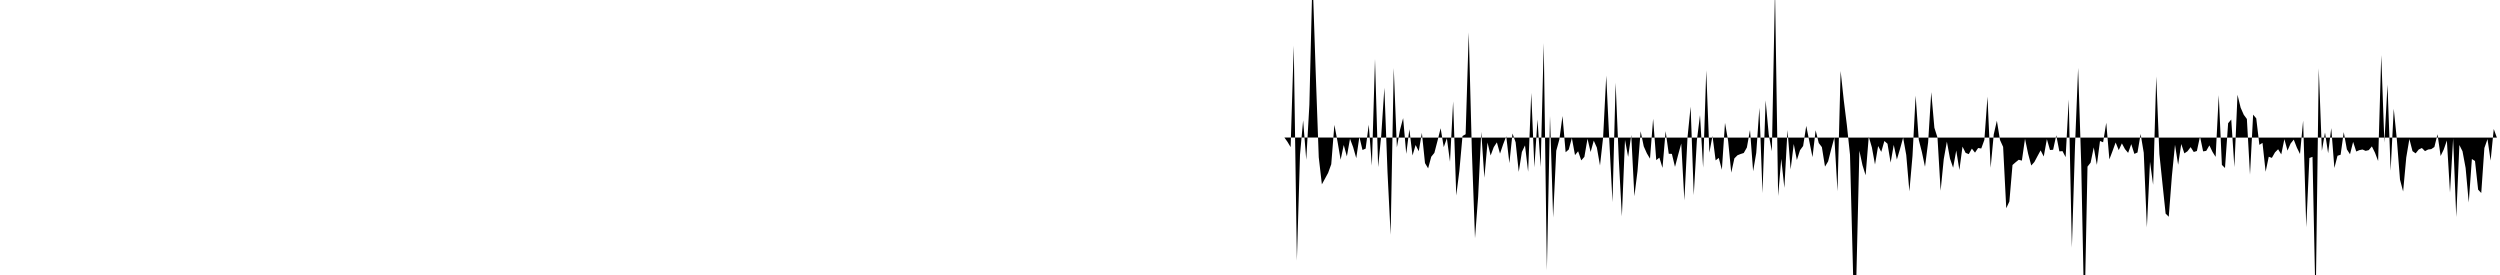 <svg viewBox="0 0 200 22" >
<polyline points="0,11 0.25,11 0.50,11 0.75,11 1,11 1.25,11 1.50,11 1.75,11 2,11 2.25,11 2.50,11 2.75,11 3,11 3.25,11 3.50,11 3.75,11 4,11 4.25,11 4.50,11 4.75,11 5,11 5.25,11 5.50,11 5.75,11 6,11 6.25,11 6.50,11 6.75,11 7,11 7.25,11 7.50,11 7.75,11 8,11 8.25,11 8.50,11 8.75,11 9,11 9.25,11 9.50,11 9.75,11 10,11 10.25,11 10.50,11 10.75,11 11,11 11.25,11 11.50,11 11.75,11 12,11 12.25,11 12.50,11 12.75,11 13,11 13.25,11 13.50,11 13.75,11 14,11 14.25,11 14.50,11 14.75,11 15,11 15.25,11 15.50,11 15.75,11 16,11 16.25,11 16.50,11 16.75,11 17,11 17.25,11 17.50,11 17.75,11 18,11 18.25,11 18.50,11 18.75,11 19,11 19.25,11 19.50,11 19.75,11 20,11 20.25,11 20.50,11 20.75,11 21,11 21.25,11 21.50,11 21.75,11 22,11 22.25,11 22.50,11 22.75,11 23,11 23.25,11 23.50,11 23.75,11 24,11 24.25,11 24.50,11 24.75,11 25,11 25.25,11 25.50,11 25.75,11 26,11 26.25,11 26.50,11 26.75,11 27,11 27.25,11 27.50,11 27.75,11 28,11 28.25,11 28.50,11 28.75,11 29,11 29.25,11 29.50,11 29.75,11 30,11 30.25,11 30.50,11 30.75,11 31,11 31.25,11 31.50,11 31.75,11 32,11 32.25,11 32.50,11 32.75,11 33,11 33.25,11 33.50,11 33.75,11 34,11 34.25,11 34.50,11 34.75,11 35,11 35.25,11 35.50,11 35.75,11 36,11 36.25,11 36.50,11 36.75,11 37,11 37.25,11 37.50,11 37.75,11 38,11 38.25,11 38.50,11 38.75,11 39,11 39.25,11 39.50,11 39.75,11 40,11 40.25,11 40.50,11 40.75,11 41,11 41.25,11 41.50,11 41.75,11 42,11 42.25,11 42.50,11 42.75,11 43,11 43.25,11 43.50,11 43.75,11 44,11 44.25,11 44.50,11 44.75,11 45,11 45.25,11 45.50,11 45.75,11 46,11 46.25,11 46.50,11 46.75,11 47,11 47.25,11 47.50,11 47.75,11 48,11 48.25,11 48.50,11 48.75,11 49,11 49.25,11 49.50,11 49.75,11 50,11 50.25,11 50.50,11 50.75,11 51,11 51.25,11 51.50,11 51.75,11 52,11 52.25,11 52.50,11 52.75,11 53,11 53.25,11 53.50,11 53.75,11 54,11 54.25,11 54.50,11 54.75,11 55,11 55.25,11 55.50,11 55.75,11 56,11 56.25,11 56.50,11 56.75,11 57,11 57.25,11 57.50,11 57.75,11 58,11 58.25,11 58.50,11 58.75,11 59,11 59.25,11 59.50,11 59.75,11 60,11 60.25,11 60.50,11 60.75,11 61,11 61.25,11 61.50,11 61.75,11 62,11 62.25,11 62.50,11 62.75,11 63,11 63.25,11 63.50,11 63.75,11 64,11 64.25,11 64.50,11 64.75,11 65,11 65.25,11 65.50,11 65.75,11 66,11 66.25,11 66.50,11 66.75,11 67,11 67.25,11 67.50,11 67.75,11 68,11 68.25,11 68.50,11 68.75,11 69,11 69.25,11 69.50,11 69.75,11 70,11 70.25,11 70.50,11 70.75,11 71,11 71.25,11 71.50,11 71.75,11 72,11 72.25,11 72.50,11 72.75,11 73,11 73.25,11 73.50,11 73.75,11 74,11 74.25,11 74.50,11 74.75,11 75,11 75.25,11 75.50,11 75.75,11 76,11 76.25,11 76.50,11 76.75,11 77,11 77.25,11 77.50,11 77.75,11 78,11 78.25,11 78.50,11 78.75,11 79,11 79.25,11 79.50,11 79.75,11 80,11 80.25,11 80.50,11 80.75,11 81,11 81.25,11 81.50,11 81.75,11 82,11 82.25,11 82.50,11 82.75,11 83,11 83.25,11 83.50,11 83.75,11 84,11 84.25,11 84.50,11 84.75,11 85,11 85.25,11 85.50,11 85.75,11 86,11 86.25,11 86.50,11 86.75,11 87,11 87.25,11 87.50,11 87.75,11 88,11 88.25,11 88.50,11 88.75,11 89,11 89.25,11 89.50,11 89.75,11 90,11 90.25,11 90.50,11 90.75,11 91,11 91.25,11 91.50,11 91.75,11 92,11 92.25,11 92.50,11 92.75,11 93,11 93.25,11 93.50,11 93.75,11 94,11 94.25,11 94.50,11 94.75,11 95,11 95.25,11 95.50,11 95.75,11 96,11 96.25,11 96.50,11 96.75,11 97,11 97.25,11 97.50,11 97.75,11 98,11 98.25,11 98.50,11 98.75,11 99,11 99.25,11 99.50,11 99.75,11 100,11 100.25,11 100.50,11 100.75,11 101,11 101.25,11 101.50,11 101.75,11 102,11 102.25,11 102.50,11 102.75,11 103,11.35 103.25,11.77 103.50,3.65 103.75,20.85 104,12.38 104.25,9.63 104.50,12.78 104.75,8.39 105,-1.91 105.25,5.61 105.50,12.58 105.75,14.75 106,14.29 106.25,13.83 106.50,13.14 106.75,9.99 107,11.31 107.25,12.78 107.50,11.60 107.75,12.51 108,11.10 108.25,11.77 108.50,12.65 108.75,10.95 109,12 109.25,11.89 109.50,9.98 109.75,13.25 110,4.72 110.25,13.37 110.50,10.82 110.75,7.02 111,13.76 111.25,18.78 111.50,5.44 111.75,11.79 112,10.39 112.25,9.45 112.50,12.31 112.75,10.34 113,12.44 113.25,11.60 113.50,12.10 113.75,10.63 114,13.05 114.25,13.47 114.50,12.54 114.75,12.23 115,11.27 115.25,10.26 115.50,11.77 115.75,11.06 116,12.94 116.25,8.11 116.50,15.64 116.75,13.66 117,10.88 117.25,10.74 117.50,2.59 117.75,12.11 118,19.06 118.25,15.75 118.50,10.55 118.75,14.22 119,11.40 119.25,12.44 119.50,11.77 119.75,11.39 120,12.29 120.25,11.55 120.50,10.90 120.75,13.05 121,10.68 121.25,11.38 121.50,13.75 121.75,12.16 122,11.63 122.25,13.74 122.50,7.43 122.75,13.39 123,9.56 123.25,13.36 123.50,3.45 123.75,21.63 124,9.27 124.25,17.40 124.50,12.06 124.75,11.15 125,9.28 125.25,12.18 125.50,11.96 125.75,11.04 126,12.41 126.25,12.10 126.50,12.83 126.75,12.55 127,11.10 127.25,12.16 127.50,11.25 127.75,11.81 128,13.24 128.25,10.98 128.50,6.05 128.75,11.36 129,16.17 129.25,6.62 129.50,12.68 129.75,17.31 130,11.19 130.25,12.55 130.50,10.80 130.75,15.70 131,13.69 131.25,10.50 131.50,11.71 131.75,12.27 132,12.69 132.25,9.50 132.50,12.81 132.75,12.61 133,13.43 133.25,10.49 133.50,12.30 133.75,12.31 134,13.35 134.25,12.39 134.50,11.48 134.75,16.03 135,11 135.25,8.53 135.50,15.61 135.75,11.23 136,9.21 136.25,13.41 136.50,5.63 136.75,12.21 137,10.87 137.25,12.83 137.50,12.63 137.75,13.58 138,9.83 138.25,11.27 138.50,13.81 138.75,12.67 139,12.42 139.25,12.32 139.50,12.24 139.75,11.80 140,10.40 140.25,13.70 140.50,12.23 140.75,8.62 141,15.45 141.25,8.03 141.50,10.77 141.75,12.10 142,-0.87 142.25,15.68 142.50,12.71 142.75,15.03 143,10.40 143.25,13.55 143.50,11.52 143.75,12.80 144,12.02 144.25,11.68 144.50,10.07 144.75,11.33 145,12.57 145.25,10.42 145.50,11.44 145.75,11.77 146,13.33 146.25,12.91 146.50,11.92 146.75,11 147,15.30 147.25,5.68 147.50,8.01 147.75,10.01 148,12.38 148.25,22.03 148.50,22.51 148.75,12.06 149,13.22 149.25,14.02 149.50,10.93 149.75,11.79 150,13.16 150.25,11.68 150.50,12.15 150.75,11.28 151,11.50 151.25,13.01 151.50,11.59 151.75,12.76 152,11.92 152.25,11.01 152.50,12.40 152.75,15.31 153,12.47 153.25,7.65 153.50,11.18 153.75,12.16 154,13.34 154.25,11.39 154.50,7.37 154.75,10.22 155,11.01 155.25,15.26 155.50,12.73 155.75,11.33 156,12.69 156.25,13.42 156.50,12.04 156.75,13.60 157,11.73 157.25,12.23 157.50,12.33 157.75,11.89 158,12.21 158.25,11.84 158.50,11.88 158.75,11.19 159,7.73 159.25,13.42 159.50,10.75 159.75,9.66 160,11.20 160.25,11.75 160.50,16.66 160.75,16.12 161,13.20 161.25,12.98 161.50,12.78 161.75,12.85 162,11.10 162.25,12.30 162.50,13.24 162.75,12.96 163,12.49 163.25,12.03 163.50,12.52 163.75,11.13 164,12 164.25,11.98 164.50,10.82 164.75,12.11 165,12.09 165.25,12.57 165.50,7.96 165.75,19.81 166,11.70 166.25,5.43 166.50,13.24 166.75,25.67 167,13.33 167.25,13.01 167.50,11.79 167.75,13.19 168,11.28 168.25,11.38 168.50,9.82 168.75,12.75 169,12.09 169.25,11.40 169.50,12.01 169.75,11.47 170,11.93 170.25,12.23 170.50,11.53 170.75,12.31 171,12.20 171.25,10.72 171.50,12.22 171.75,18.19 172,12.94 172.25,14.78 172.50,6.11 172.75,12.32 173,14.72 173.25,17.09 173.50,17.34 173.75,14.10 174,11.58 174.25,13.18 174.50,11.52 174.75,12.27 175,12.10 175.25,11.77 175.50,12.16 175.75,12.08 176,10.92 176.25,12.11 176.50,12.07 176.75,11.63 177,12.15 177.25,12.55 177.50,7.61 177.75,13.19 178,13.44 178.25,9.86 178.50,9.56 178.75,13.37 179,7.58 179.25,8.61 179.50,9.18 179.75,9.52 180,13.97 180.25,9.17 180.50,9.47 180.75,11.59 181,11.43 181.25,13.74 181.50,12.54 181.75,12.63 182,12.19 182.25,11.94 182.50,12.35 182.75,11.13 183,12.05 183.25,11.48 183.50,11.17 183.75,11.81 184,12.32 184.25,9.65 184.50,18.18 184.75,12.64 185,12.55 185.25,24.54 185.50,5.47 185.75,12.07 186,10.60 186.25,12.26 186.50,10.25 186.75,13.44 187,12.46 187.25,12.38 187.50,10.57 187.75,11.95 188,12.34 188.25,11.35 188.50,12.12 188.75,12.01 189,11.96 189.25,12.07 189.50,12.01 189.75,11.71 190,12.22 190.25,12.88 190.50,4.41 190.75,11.40 191,6.77 191.25,13.66 191.50,8.70 191.75,11.18 192,14.37 192.25,15.32 192.50,12.60 192.75,11.12 193,12.09 193.25,12.27 193.50,11.96 193.75,11.84 194,12.09 194.25,11.96 194.50,11.93 194.75,11.76 195,10.74 195.25,12.48 195.50,11.96 195.75,11.24 196,15.40 196.25,11.07 196.50,17.36 196.75,11.60 197,12.10 197.25,13.44 197.50,16.20 197.75,12.72 198,12.88 198.25,15.17 198.50,15.44 198.75,11.84 199,11.13 199.25,12.85 199.50,10.32 199.75,11.01 " />
</svg>